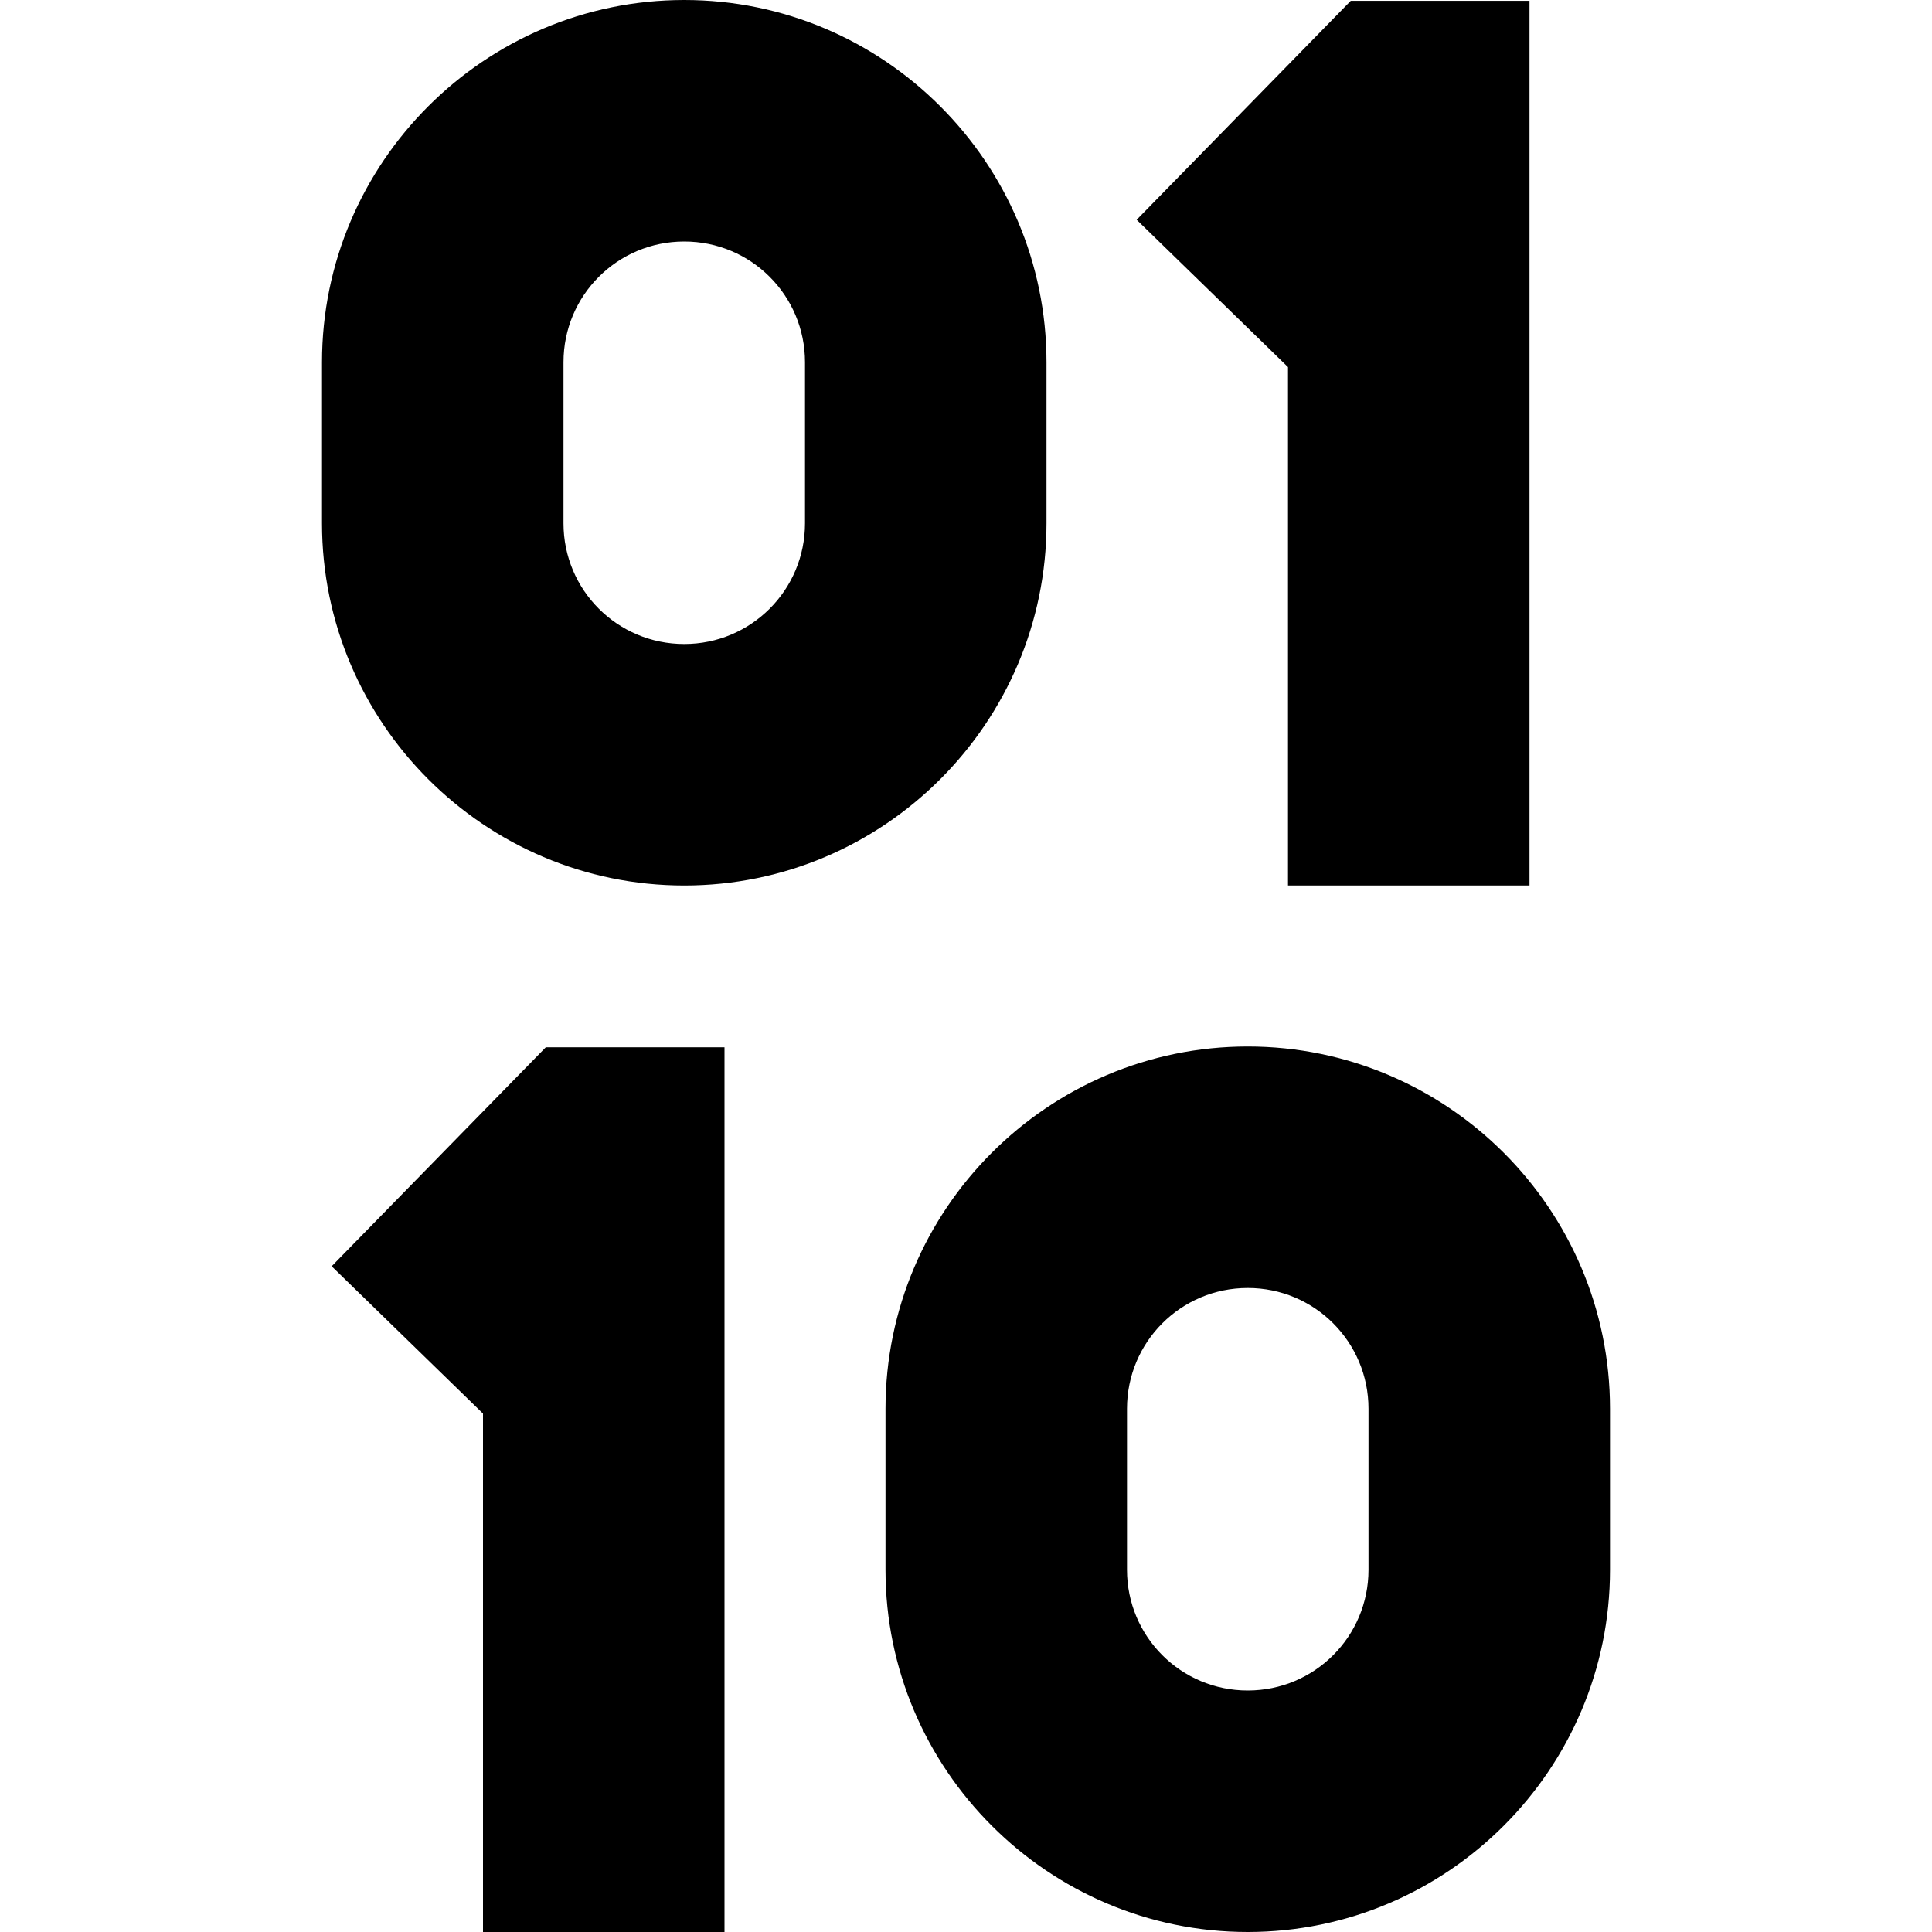 <?xml version="1.0" encoding="UTF-8"?>
<svg xmlns="http://www.w3.org/2000/svg" id="Layer_1" data-name="Layer 1" viewBox="0 0 24 24" width="512" height="512"><path d="M8.5,11c2.48,0,4.5-2.02,4.5-4.5v-2c0-2.48-2.02-4.5-4.5-4.5S4,2.02,4,4.5v2c0,2.48,2.02,4.5,4.5,4.5Zm-1.5-6.5c0-.83,.67-1.5,1.5-1.5s1.5,.67,1.5,1.5v2c0,.83-.67,1.5-1.5,1.5s-1.5-.67-1.5-1.5v-2ZM15.5,13c-2.48,0-4.5,2.02-4.5,4.5v2c0,2.48,2.02,4.5,4.5,4.5s4.5-2.02,4.5-4.5v-2c0-2.48-2.02-4.5-4.5-4.5Zm1.5,6.5c0,.83-.67,1.5-1.5,1.5s-1.5-.67-1.5-1.5v-2c0-.83,.67-1.5,1.5-1.5s1.5,.67,1.5,1.5v2Zm-8-6.5v11h-3v-6.44l-1.88-1.83,2.66-2.72h2.22Zm7-8.44l-1.88-1.83,2.66-2.72h2.22V11h-3V4.56Z"/></svg>
